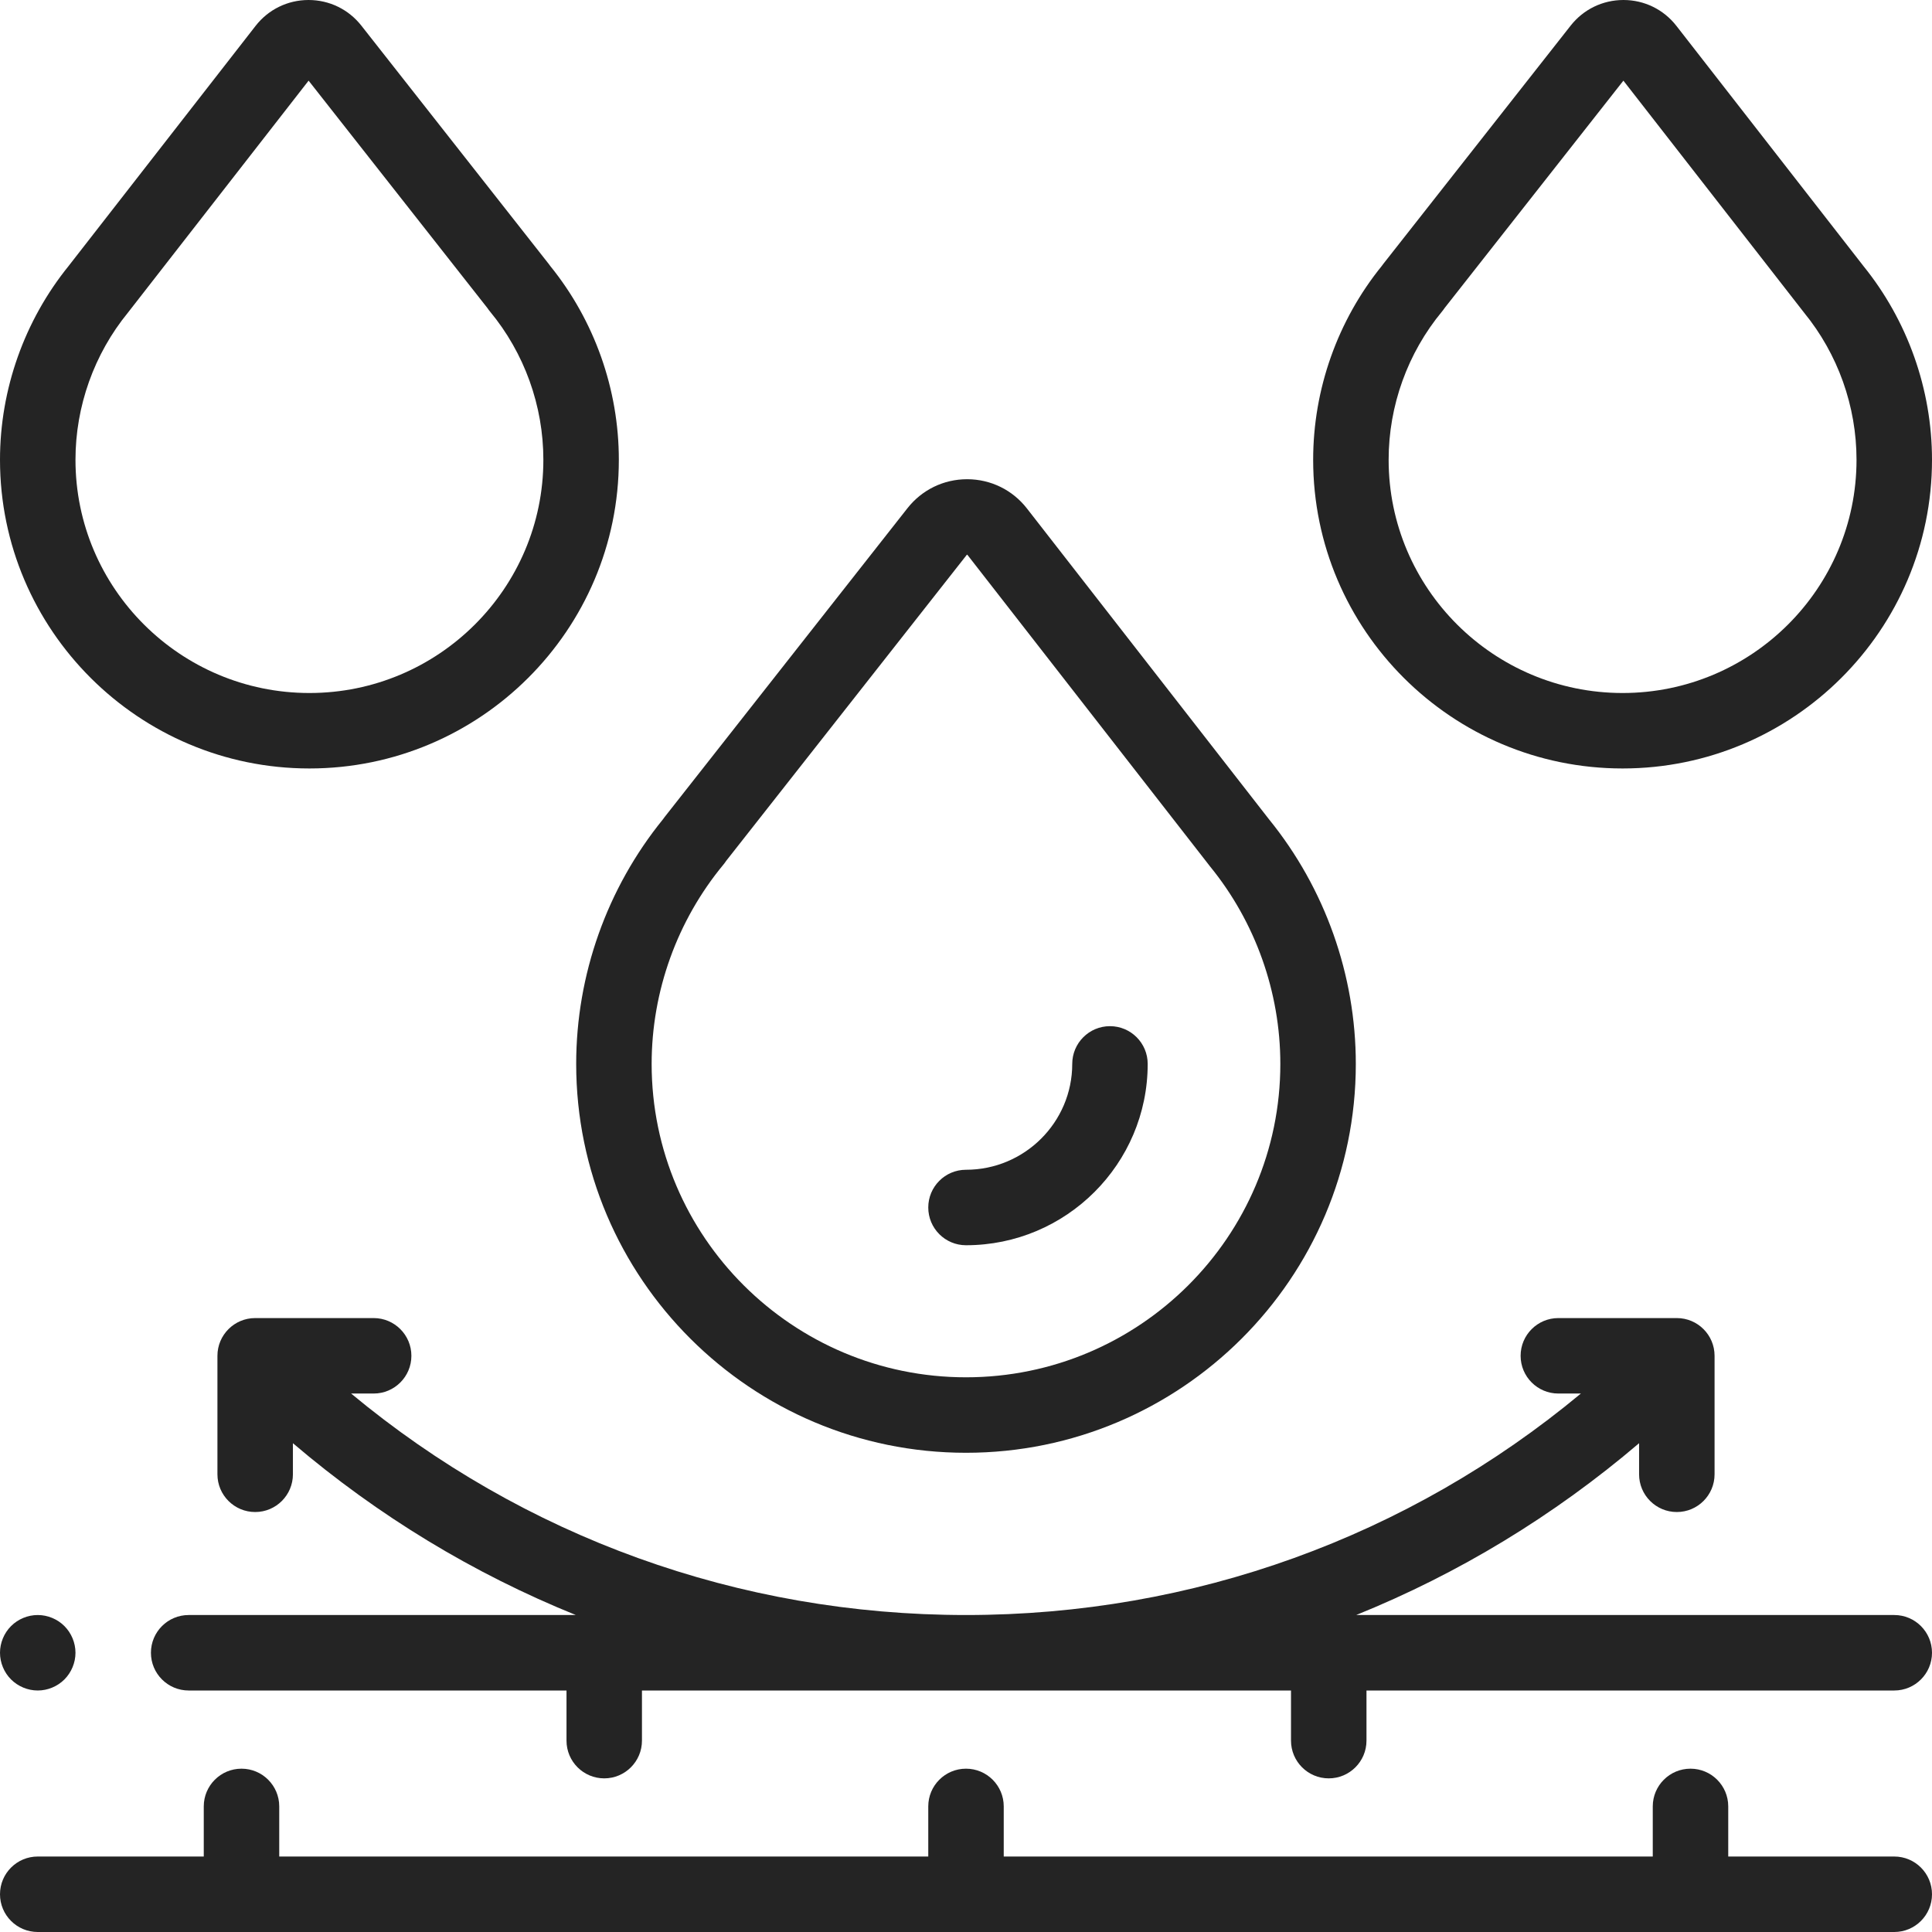 <svg width="90" height="90" viewBox="0 0 90 90" fill="none" xmlns="http://www.w3.org/2000/svg">
<g clip-path="url(#clip0_317_570)">
<path d="M88.242 86.484H80.508V84.15C80.508 83.179 79.721 82.392 78.75 82.392C77.779 82.392 76.992 83.179 76.992 84.15V86.484H46.758V84.15C46.758 83.179 45.971 82.392 45 82.392C44.029 82.392 43.242 83.179 43.242 84.15V86.484H13.008V84.15C13.008 83.179 12.221 82.392 11.25 82.392C10.279 82.392 9.492 83.179 9.492 84.15V86.484H1.758C0.787 86.484 0 87.271 0 88.242C0 89.213 0.787 90 1.758 90H88.242C89.213 90 90 89.213 90 88.242C90 87.271 89.213 86.484 88.242 86.484Z" fill="#242424"/>
<path d="M88.242 75.234H63.176C67.933 73.311 72.376 70.622 76.355 67.23V68.678C76.355 69.649 77.142 70.436 78.113 70.436C79.084 70.436 79.871 69.649 79.871 68.678V63.158C79.871 62.188 79.084 61.401 78.113 61.401H72.594C71.623 61.401 70.836 62.188 70.836 63.158C70.836 64.129 71.623 64.916 72.594 64.916H73.644C65.606 71.597 55.583 75.234 45 75.234C34.417 75.234 24.395 71.597 16.356 64.916H17.407C18.377 64.916 19.164 64.129 19.164 63.158C19.164 62.188 18.377 61.401 17.407 61.401H11.887C10.916 61.401 10.129 62.188 10.129 63.158V68.678C10.129 69.649 10.916 70.436 11.887 70.436C12.858 70.436 13.645 69.649 13.645 68.678V67.23C17.624 70.621 22.067 73.31 26.824 75.234H8.789C7.818 75.234 7.031 76.021 7.031 76.992C7.031 77.963 7.818 78.75 8.789 78.75H26.39V81.085C26.39 82.056 27.177 82.843 28.148 82.843C29.118 82.843 29.905 82.056 29.905 81.085V78.75H60.14V81.085C60.14 82.056 60.927 82.843 61.898 82.843C62.868 82.843 63.656 82.056 63.656 81.085V78.75H88.242C89.213 78.75 90 77.963 90 76.992C90 76.021 89.213 75.234 88.242 75.234Z" fill="#242424"/>
<path d="M1.758 78.75C2.22 78.75 2.674 78.562 3.001 78.235C3.327 77.908 3.516 77.454 3.516 76.992C3.516 76.53 3.327 76.076 3.001 75.749C2.674 75.422 2.22 75.234 1.758 75.234C1.296 75.234 0.842 75.422 0.515 75.749C0.188 76.076 0 76.53 0 76.992C0 77.454 0.188 77.908 0.515 78.235C0.842 78.562 1.296 78.75 1.758 78.75Z" fill="#242424"/>
<path d="M45 67.676C55.013 67.676 63.159 59.55 63.159 49.561C63.159 45.423 61.725 41.38 59.117 38.169C59.114 38.164 59.111 38.16 59.107 38.156L47.839 23.687C47.167 22.823 46.154 22.327 45.06 22.324C45.057 22.324 45.054 22.324 45.051 22.324C43.96 22.324 42.948 22.816 42.273 23.674L30.958 38.064C30.933 38.097 30.908 38.13 30.885 38.164C28.275 41.377 26.841 45.417 26.841 49.561C26.841 59.55 34.987 67.676 45 67.676ZM33.703 40.272C33.747 40.219 33.788 40.163 33.825 40.106L45.041 25.841C45.046 25.839 45.057 25.839 45.066 25.847L56.299 40.271C56.318 40.297 56.337 40.323 56.358 40.348C58.477 42.94 59.643 46.213 59.643 49.561C59.643 57.612 53.074 64.16 45 64.16C36.925 64.16 30.356 57.612 30.356 49.561C30.357 46.176 31.545 42.878 33.703 40.272Z" fill="#242424"/>
<path d="M75.586 35.798C83.534 35.798 90 29.348 90 21.419C90 18.136 88.862 14.928 86.795 12.38C86.793 12.377 86.791 12.374 86.789 12.371L78.094 1.206C77.499 0.442 76.602 0.002 75.633 0C75.631 0 75.628 0 75.626 0C74.66 0 73.764 0.435 73.166 1.195L64.435 12.299C64.413 12.327 64.392 12.356 64.371 12.386C62.307 14.934 61.172 18.136 61.172 21.419C61.172 29.348 67.638 35.798 75.586 35.798ZM67.178 14.507C67.218 14.459 67.256 14.408 67.29 14.356L75.624 3.757L83.984 14.492C84.002 14.516 84.021 14.54 84.04 14.564C85.617 16.492 86.484 18.927 86.484 21.419C86.484 27.41 81.596 32.283 75.586 32.283C69.576 32.283 64.688 27.41 64.688 21.419C64.688 18.9 65.572 16.445 67.178 14.507Z" fill="#242424"/>
<path d="M14.414 35.798C22.362 35.798 28.828 29.348 28.828 21.419C28.828 18.136 27.693 14.934 25.629 12.386C25.608 12.356 25.587 12.327 25.565 12.299L16.834 1.195C16.236 0.435 15.34 0 14.374 0C14.372 0 14.369 0 14.367 0C13.399 0.002 12.501 0.442 11.906 1.206L3.211 12.371C3.209 12.374 3.207 12.377 3.205 12.38C1.138 14.928 0 18.136 0 21.419C0 29.348 6.466 35.798 14.414 35.798ZM5.96 14.564C5.979 14.54 5.998 14.516 6.016 14.492L14.376 3.757L22.71 14.356C22.744 14.408 22.782 14.459 22.822 14.507C24.428 16.445 25.312 18.9 25.312 21.419C25.312 27.41 20.424 32.283 14.414 32.283C8.405 32.283 3.516 27.41 3.516 21.419C3.516 18.927 4.384 16.492 5.96 14.564Z" fill="#242424"/>
<path d="M45 58.008C49.667 58.008 53.464 54.219 53.464 49.561C53.464 48.59 52.677 47.803 51.706 47.803C50.736 47.803 49.949 48.59 49.949 49.561C49.949 52.28 47.729 54.492 45 54.492C44.029 54.492 43.242 55.279 43.242 56.25C43.242 57.221 44.029 58.008 45 58.008Z" fill="#242424"/>
</g>
<defs>
<clipPath id="clip0_317_570">
<rect width="90" height="90" fill="white"/>
</clipPath>
</defs>
</svg>
